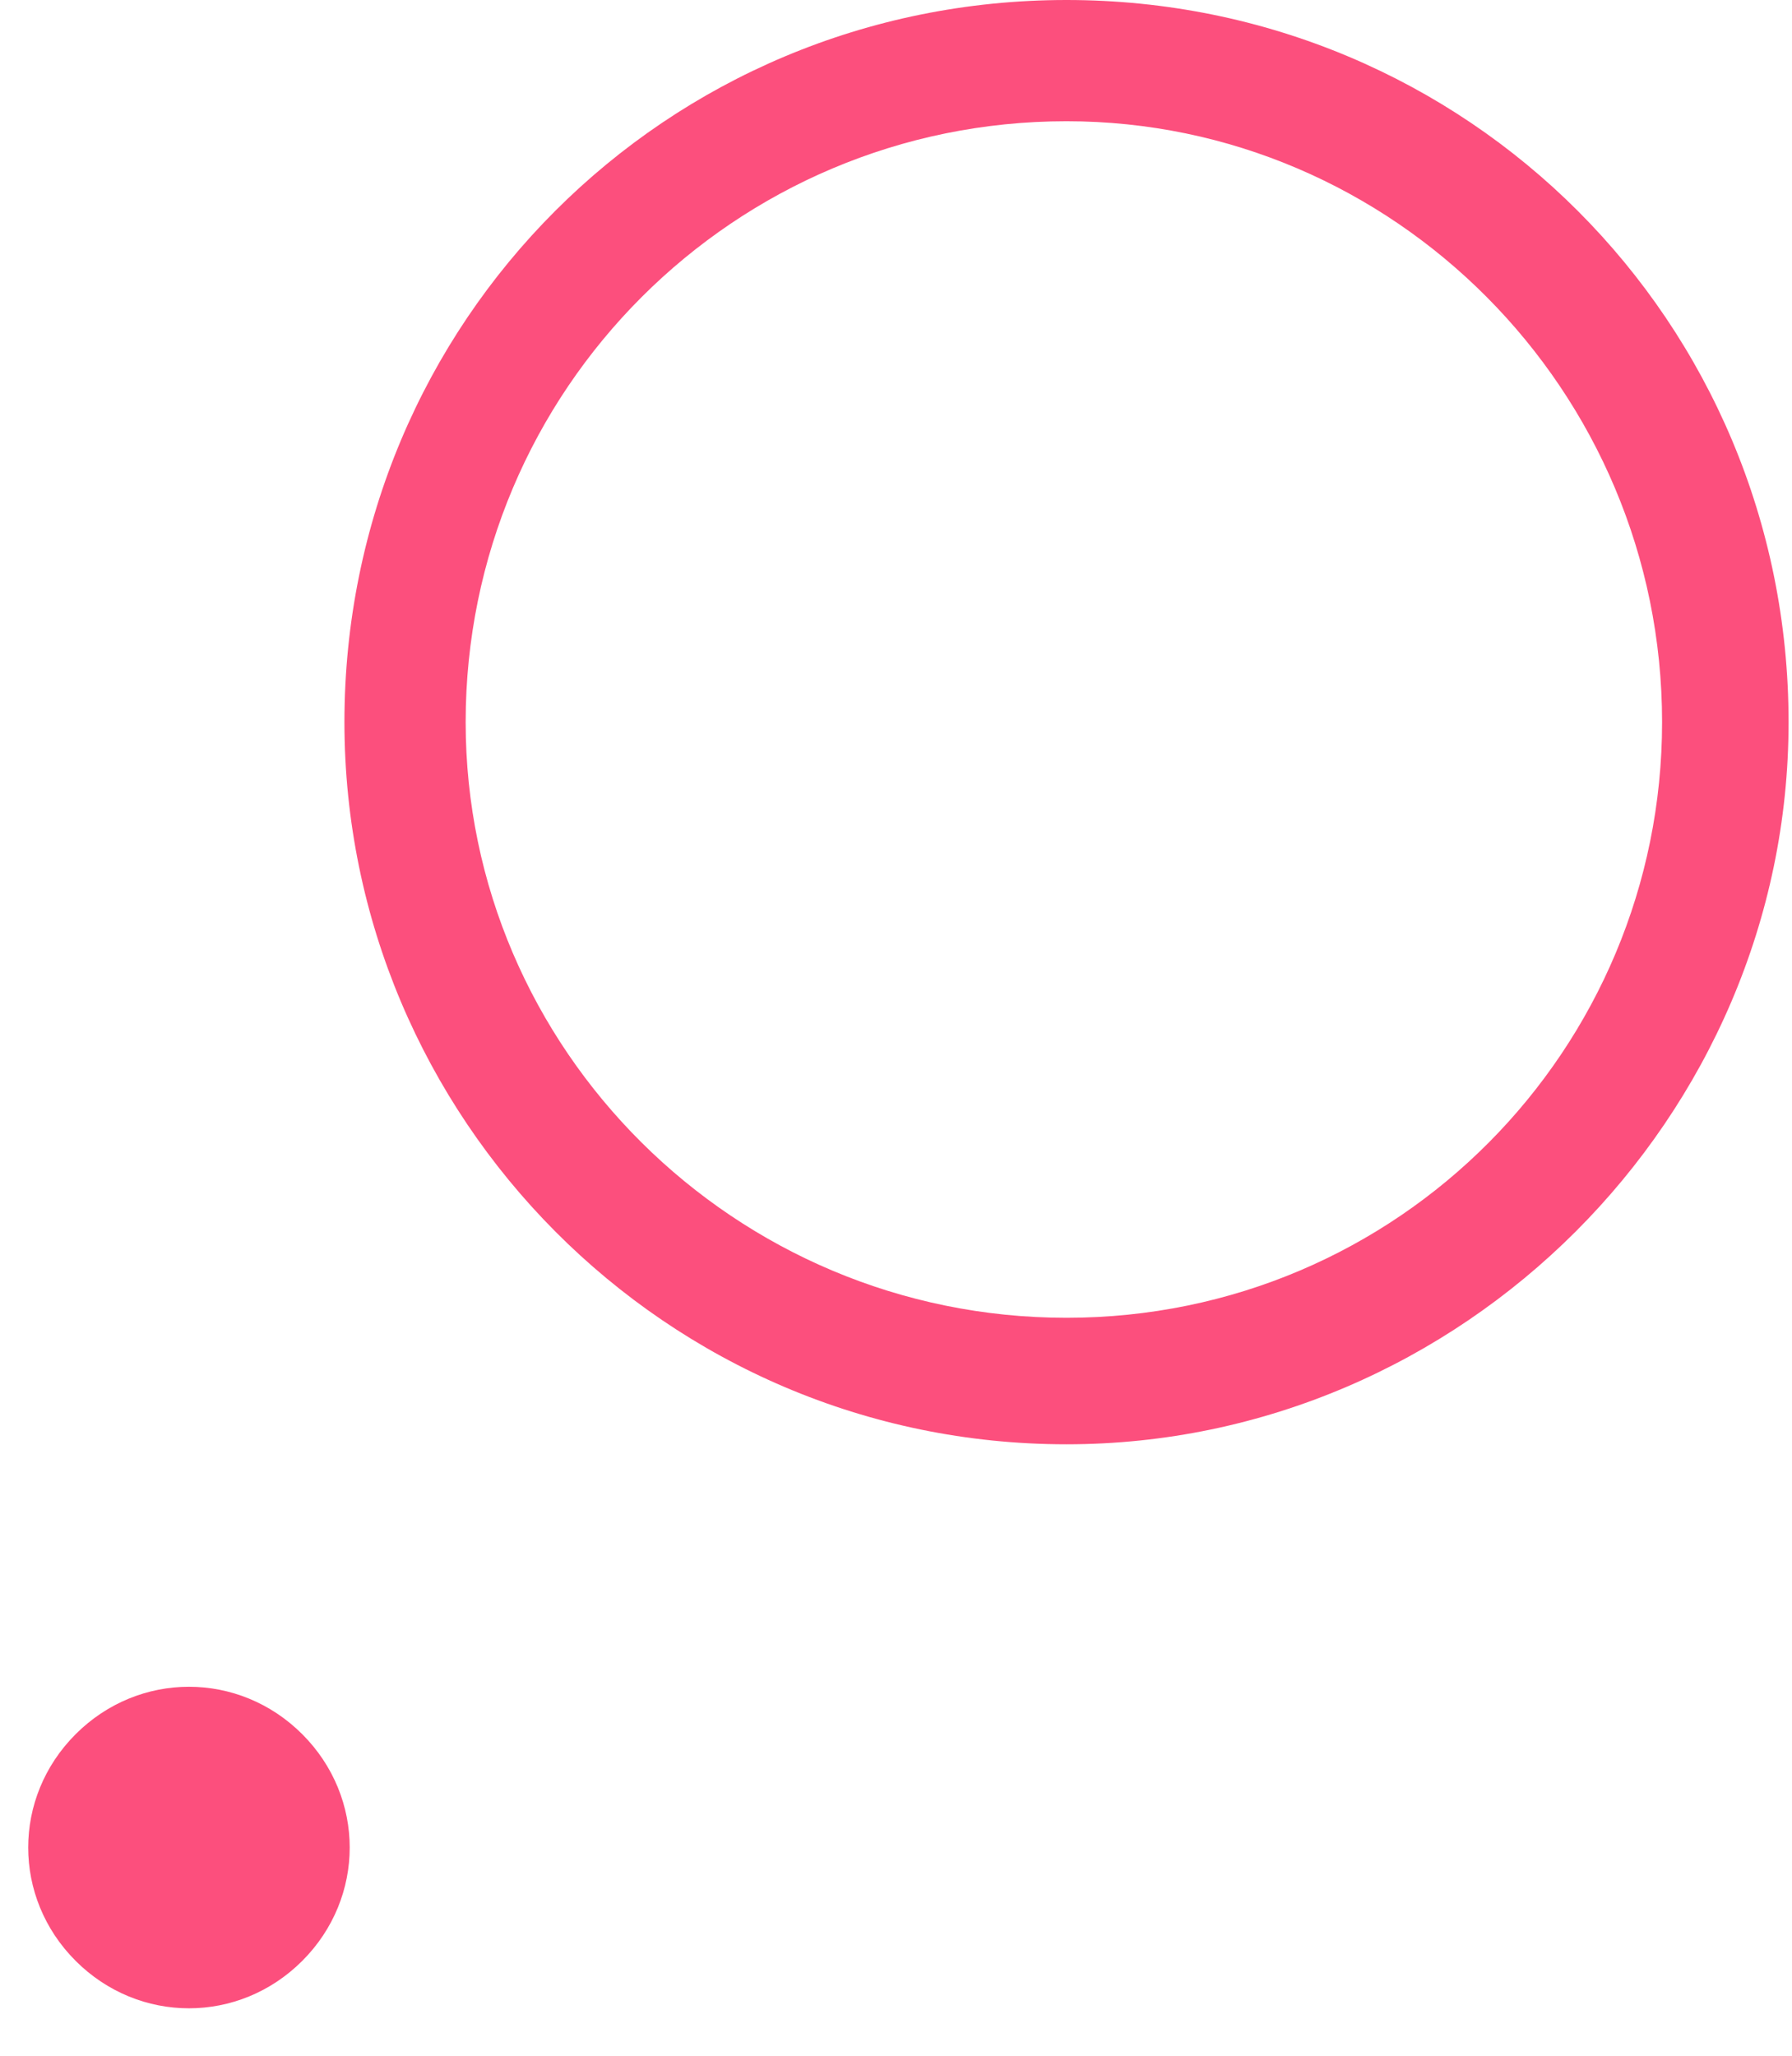 <svg width="34" height="39" fill="none" xmlns="http://www.w3.org/2000/svg"><path d="M1.435 37.2c-1.2-1.2-1.2-3.1 0-4.3 1.2-1.2 3.1-1.2 4.3 0 1.2 1.2 1.2 3.1 0 4.3-1.2 1.2-3.1 1.2-4.3 0zm18.8-9.8c-7.6 0-13.7-6.2-13.7-13.7 0-7.6 6.1-13.7 13.7-13.7s13.7 6.1 13.7 13.7c0 7.5-6.2 13.7-13.7 13.7zm0-25.1c-6.3 0-11.4 5.1-11.4 11.4 0 6.2 5.1 11.3 11.4 11.3 6.3 0 11.3-5.1 11.3-11.3 0-6.3-5.1-11.4-11.3-11.4z" fill="#FC4F7D"/></svg>